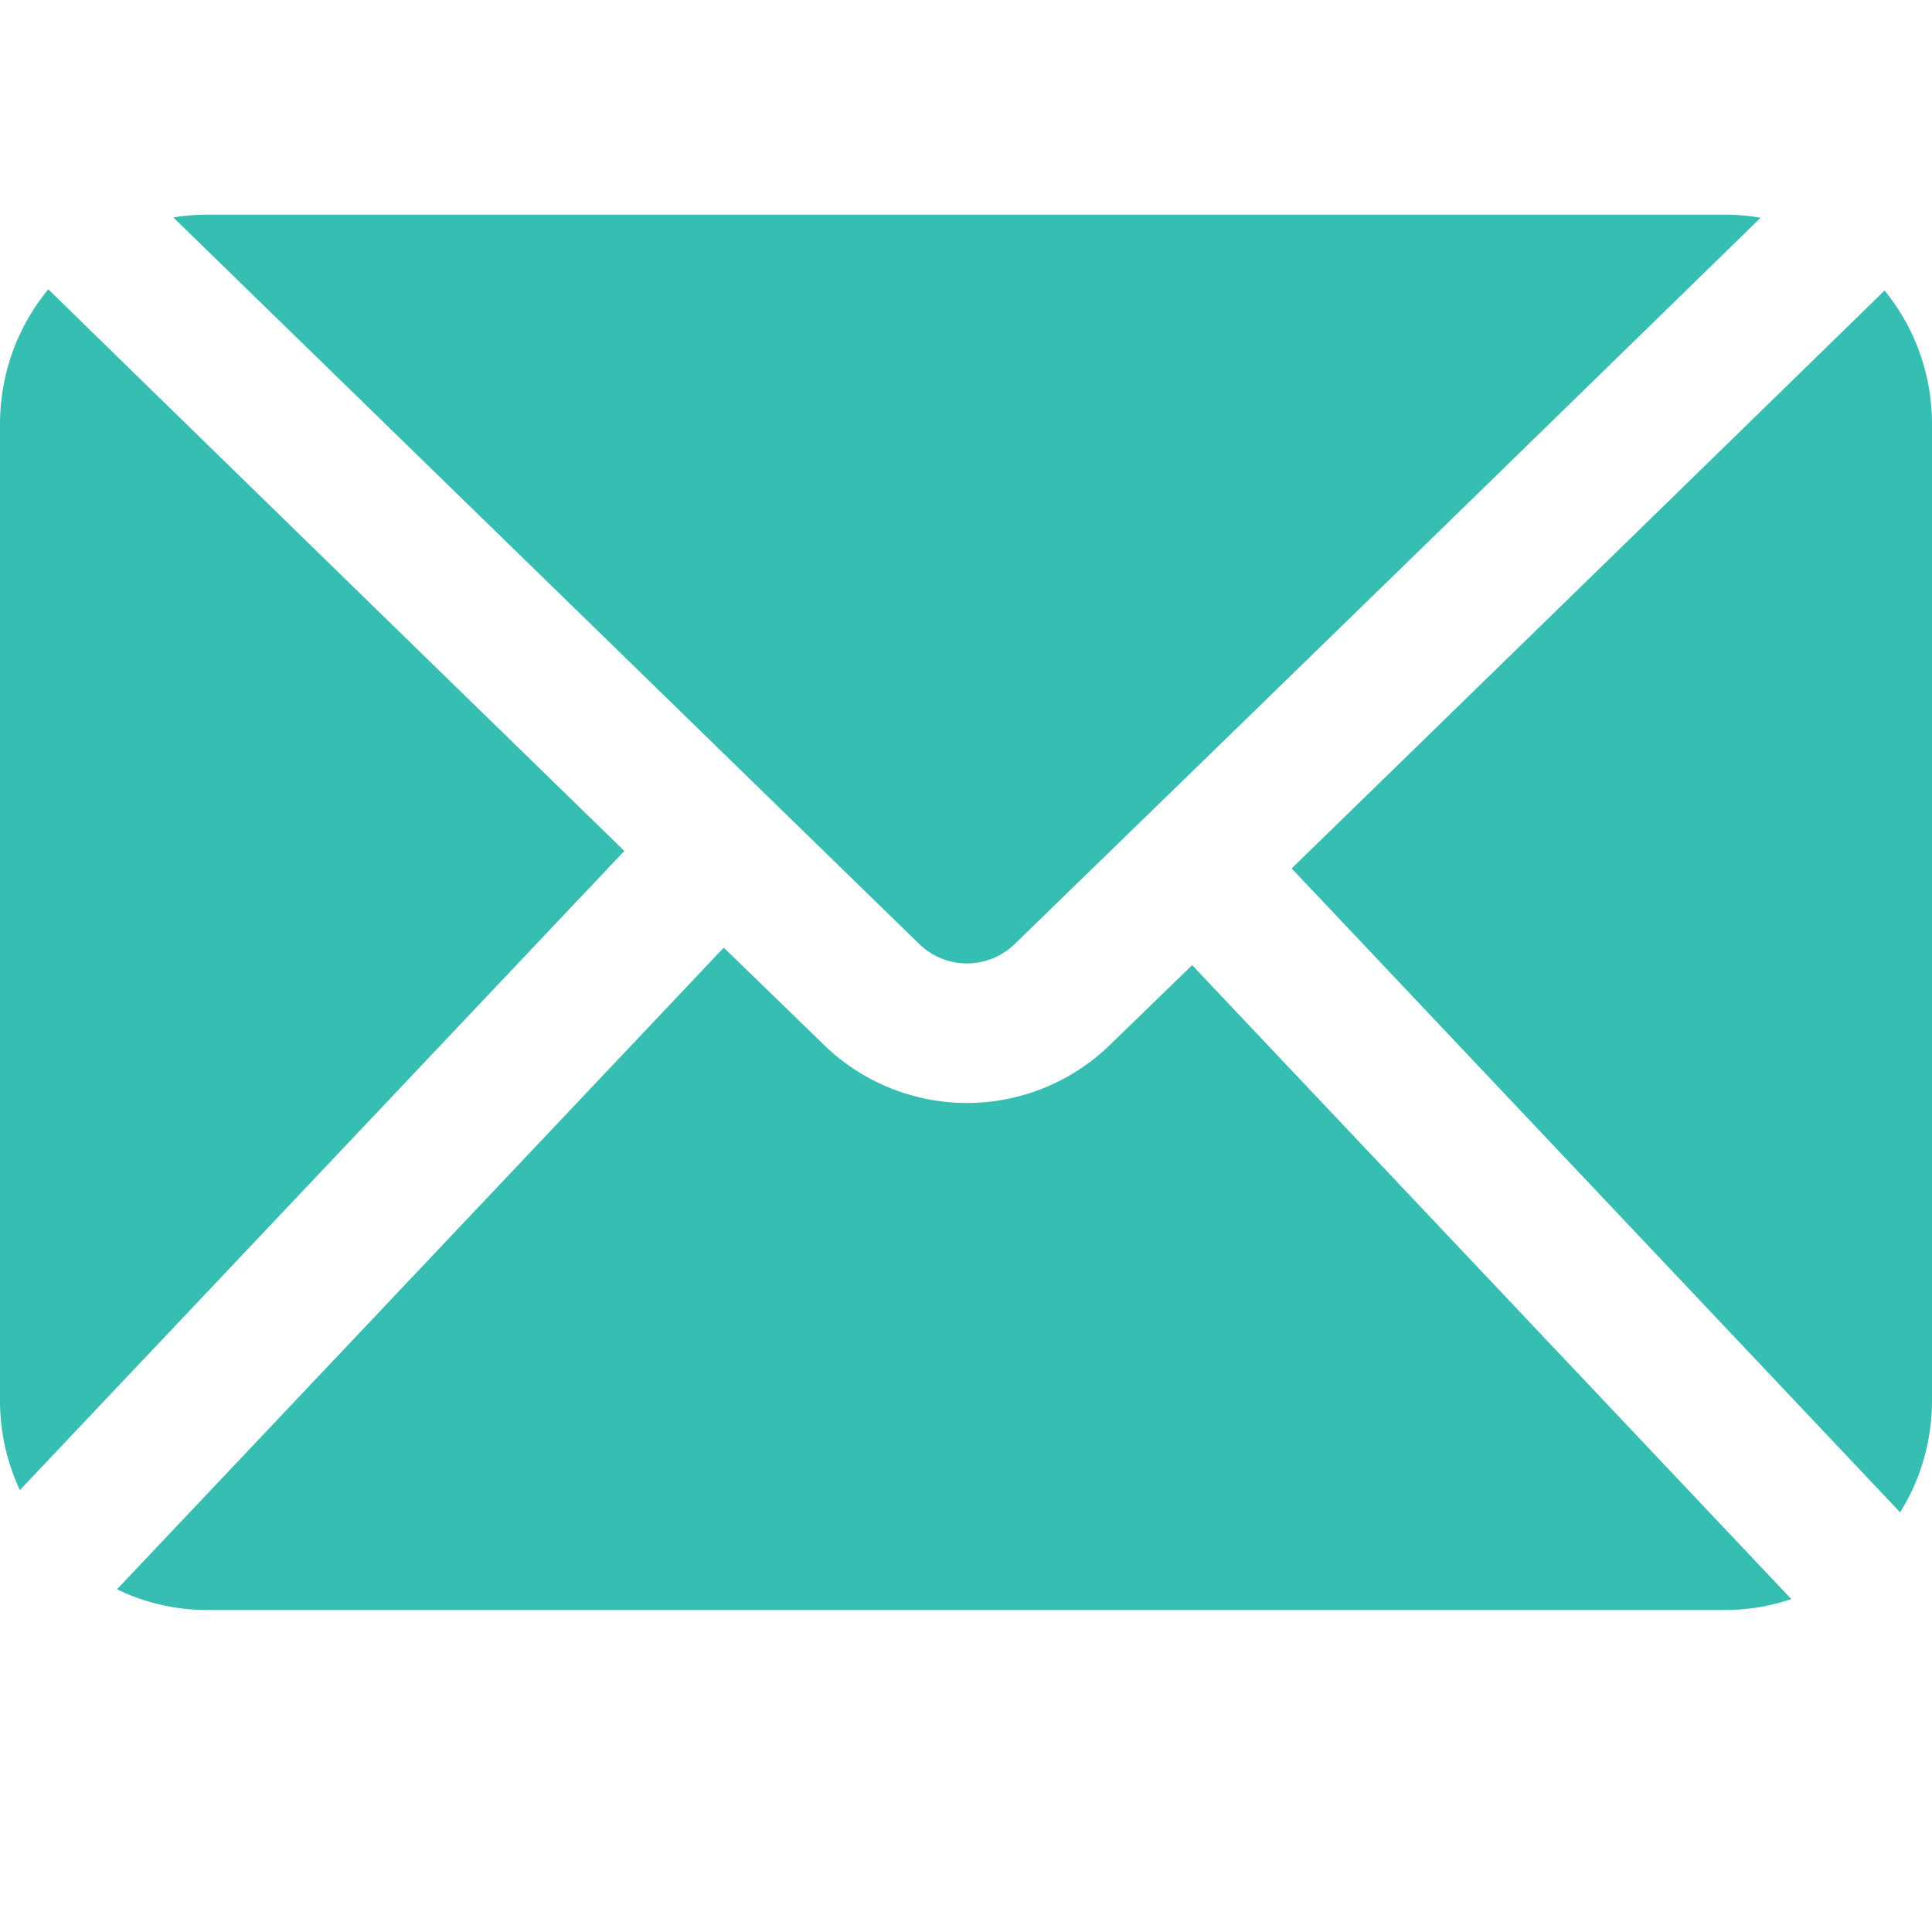 <?xml version="1.0" encoding="UTF-8"?>
<svg xmlns="http://www.w3.org/2000/svg" width="18" height="18" fill="none">
  <path fill-rule="evenodd" clip-rule="evenodd" d="M1.09 14.807c.259.126.544.193.837.193h14.146c.212 0 .42-.035.616-.102l-5.582-5.906-.766.743a1.91 1.91 0 0 1-2.664 0l-.934-.906-5.653 5.978zM17.558 2.707c-.822.802-3.51 3.424-5.524 5.384l5.669 5.999c.193-.309.297-.669.297-1.04v-9.1c0-.456-.157-.895-.442-1.243zM.45 2.696C.16 3.046 0 3.49 0 3.95v9.1c0 .291.064.575.185.833l5.632-5.955C3.847 6.01 1.308 3.534.451 2.696z" fill="#37BEB2"></path>
  <path fill-rule="evenodd" clip-rule="evenodd" d="m1.615 2.026 6.95 6.77c.248.24.64.24.888 0a3805.57 3805.57 0 0 0 6.95-6.767 1.91 1.91 0 0 0-.33-.029H1.927c-.105 0-.21.009-.312.026z" fill="#37BEB2"></path>
</svg>
